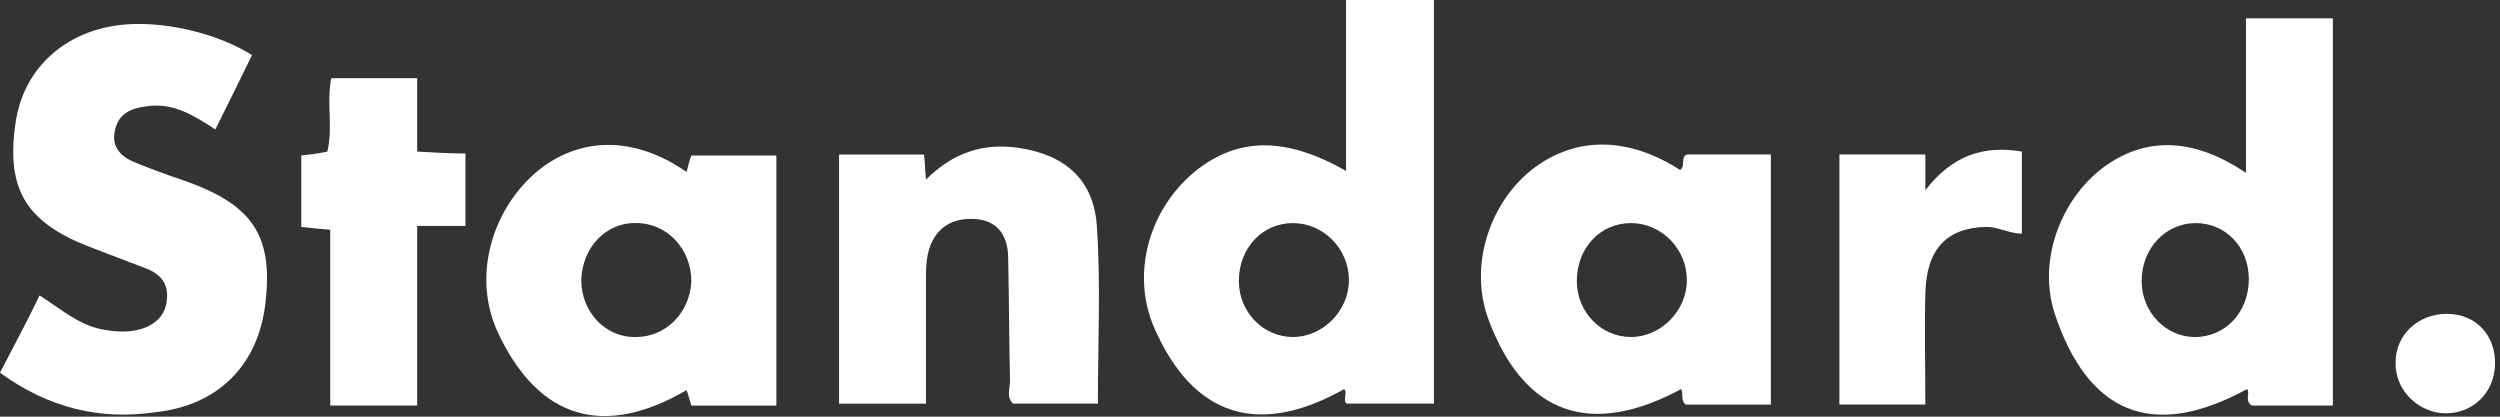 <svg width="408" height="68" viewBox="0 0 408 68" fill="none" xmlns="http://www.w3.org/2000/svg">
<rect x="0" y="0" width="408" height="68" fill="#333333" stroke="none"/>
<path d="M219.675 0H234.015V65.872H219.831C219.041 65.559 219.988 63.978 219.362 63.509C205.335 71.387 194.782 67.921 188.476 53.738C184.377 44.601 187.686 34.039 194.938 28.055C201.869 22.383 209.747 22.226 219.675 27.898V0.009V0ZM202.182 45.86C202.182 50.906 206.125 54.997 211.007 54.997C215.888 54.997 220.144 50.742 220.144 45.704C220.144 40.666 216.045 36.41 211.007 36.41C205.961 36.41 202.182 40.509 202.182 45.868V45.86Z" fill="white"/>
<path d="M380.723 66.184H367.486C366.227 65.394 367.33 63.978 366.696 63.509C351.097 72.021 340.692 67.287 335.341 51.219C332.344 42.081 336.757 31.676 344.009 26.795C350.784 22.226 358.349 22.695 366.54 28.211V2.996H380.723V66.184ZM367.009 45.547C367.009 40.344 363.23 36.41 358.341 36.41C353.451 36.41 349.516 40.509 349.516 45.868C349.516 50.914 353.459 55.005 358.184 55.005C363.23 55.005 367.009 50.906 367.009 45.547Z" fill="white"/>
<path d="M0 60.825C2.206 56.569 4.412 52.47 6.462 48.222C9.927 50.428 12.767 52.947 16.546 53.738C19.065 54.207 21.427 54.371 23.798 53.425C26.004 52.478 27.107 50.906 27.263 48.7C27.42 46.337 26.317 44.921 24.267 43.975C21.427 42.872 18.439 41.769 15.599 40.665C4.412 36.566 0.946 31.207 2.518 20.176C3.778 10.883 11.187 4.421 21.271 3.943C27.576 3.63 35.611 5.515 41.126 8.989C39.233 12.932 37.183 17.024 35.141 21.123C31.519 18.76 28.21 16.711 23.954 17.345C21.435 17.657 19.386 18.448 18.752 21.288C18.118 24.128 19.855 25.7 22.374 26.647C24.736 27.593 27.255 28.54 29.626 29.322C41.126 33.265 44.6 38.303 43.332 49.334C42.229 59.418 35.767 66.192 25.214 67.296C16.389 68.555 8.034 66.662 0 60.834V60.825Z" fill="white"/>
<path d="M274.195 27.733C275.141 27.099 274.195 25.683 275.298 25.214H289.004V66.028H275.133C274.186 65.394 274.82 64.134 274.343 63.509C259.69 71.387 248.816 67.765 242.988 52.322C239.522 43.184 243.3 32.623 250.553 27.264C257.484 22.218 265.839 22.382 274.186 27.733H274.195ZM257.336 45.86C257.336 50.906 261.279 54.997 266.16 54.997C271.042 54.997 275.298 50.741 275.298 45.703C275.298 40.665 271.198 36.409 266.16 36.409C261.114 36.409 257.336 40.509 257.336 45.868V45.86Z" fill="white"/>
<path d="M112.043 28.054C112.356 26.951 112.513 26.161 112.834 25.379H126.704V66.193H112.834C112.521 65.246 112.365 64.456 112.043 63.674C98.494 71.552 87.932 68.399 81.314 54.38C76.902 45.086 80.367 33.891 87.932 27.75C94.864 22.235 103.688 22.235 112.043 28.063V28.054ZM94.864 45.704C94.864 50.906 98.807 55.162 103.845 54.997C108.726 54.997 112.669 50.898 112.825 45.86C112.825 40.657 108.882 36.402 103.845 36.402C98.963 36.245 95.02 40.345 94.864 45.695V45.704Z" fill="white"/>
<path d="M150.807 25.214C150.964 26.63 150.964 27.733 151.12 29.313C155.532 24.901 160.414 23.329 166.094 24.111C173.815 25.214 178.54 29.313 179.018 37.035C179.652 46.493 179.174 56.1 179.174 65.871H165.303C164.2 64.768 164.834 63.352 164.834 62.093C164.678 55.318 164.678 48.387 164.521 41.604C164.365 38.451 162.785 36.088 159.475 35.775C156.166 35.463 153.326 36.566 151.91 39.875C151.276 41.447 151.12 43.184 151.12 44.921V65.879H136.937V25.222C141.349 25.222 145.917 25.222 150.807 25.222V25.214Z" fill="white"/>
<path d="M68.077 66.185H53.894V37.505C52 37.349 50.741 37.192 49.168 37.036V25.371C50.584 25.215 52.008 25.058 53.424 24.737C54.371 20.794 53.268 16.86 54.058 12.76H68.085V24.737C70.925 24.894 73.288 25.05 75.963 25.05V36.871H68.085V66.185H68.077Z" fill="white"/>
<path d="M314.218 25.215V31.043C318.474 25.528 323.512 23.635 329.974 24.738V38.131C327.924 38.131 326.195 37.028 324.146 37.028C317.684 37.184 314.374 40.65 314.218 47.902C314.062 53.887 314.218 59.723 314.218 66.02H300.191V25.207H314.218V25.215Z" fill="white"/>
<path d="M399.311 51.219C404.036 51.219 407.345 54.685 407.189 59.574C407.032 64.143 403.566 67.452 399.154 67.452C394.742 67.452 390.799 63.674 390.963 59.097C390.963 54.685 394.586 51.219 399.319 51.219H399.311Z" fill="white"/>
</svg>
